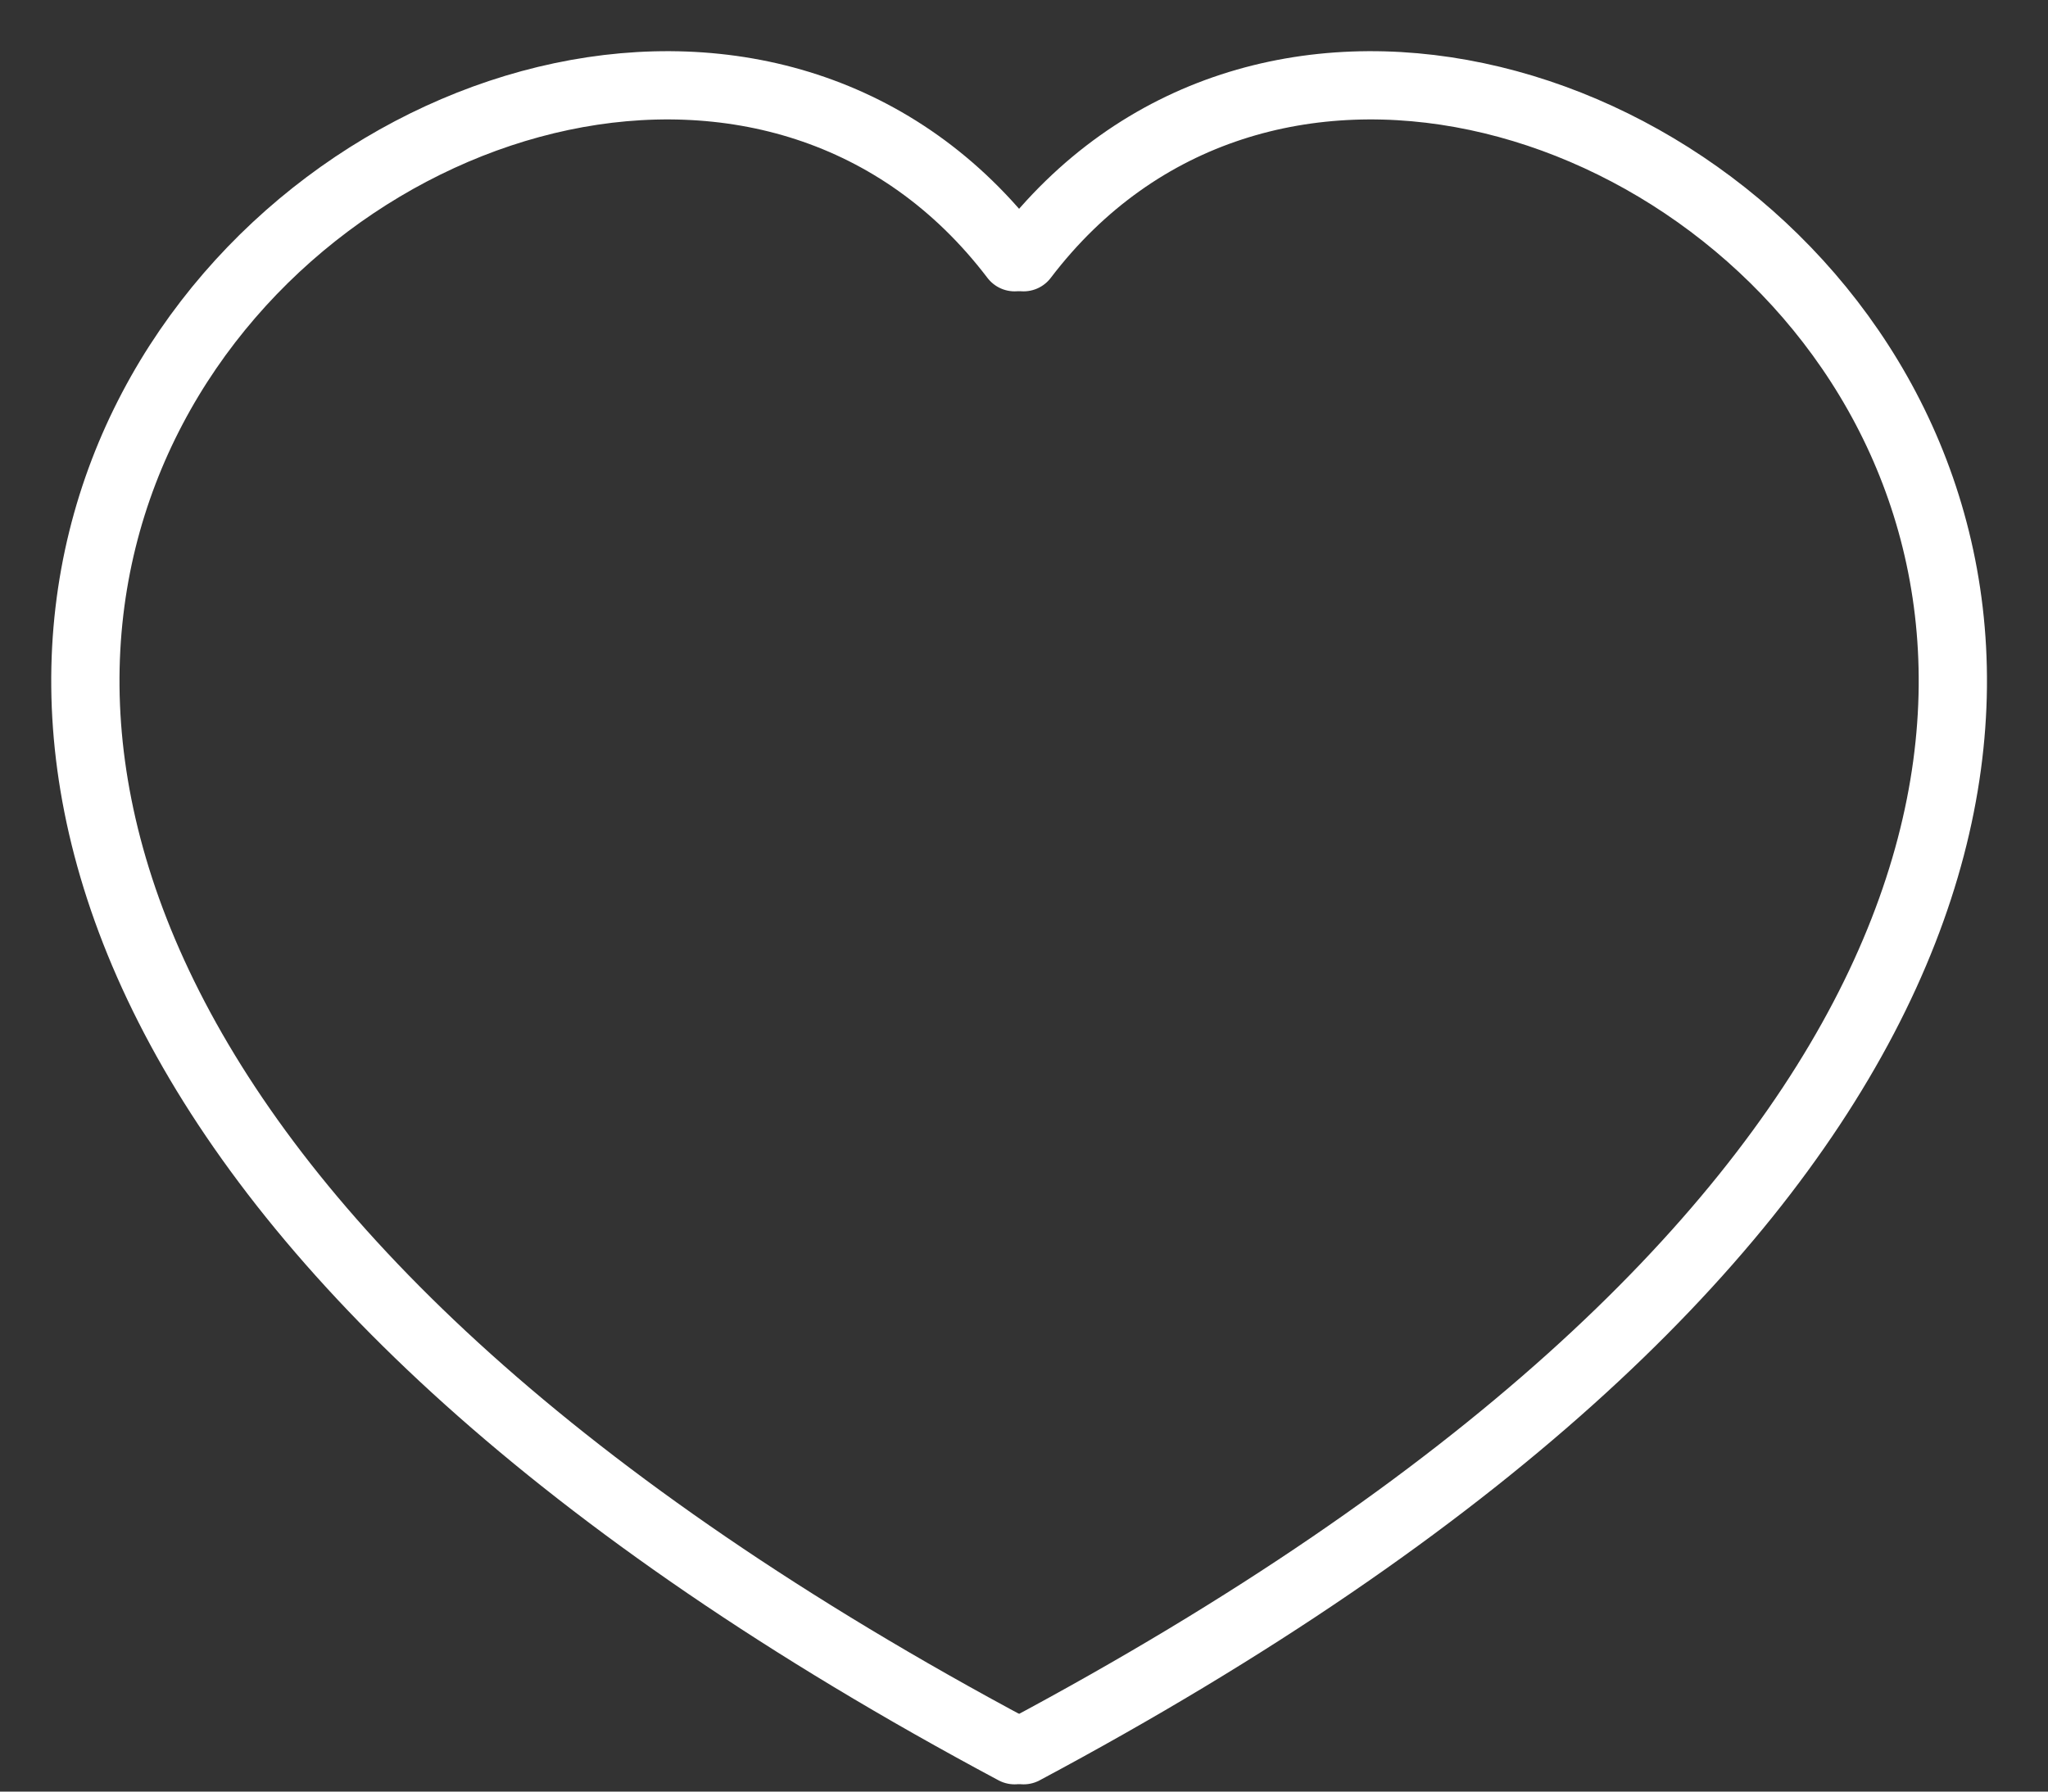 <?xml version="1.0" encoding="UTF-8"?> <svg xmlns="http://www.w3.org/2000/svg" width="24" height="21" viewBox="0 0 24 21" fill="none"><rect x="0" y="0" width="24" height="21" fill="#333333" stroke="none"/> <path d="M11.995 3.015C17.408 -4.096 33.527 9.015 11.995 20.515" stroke="white" stroke-width="0.8" stroke-linecap="round" stroke-linejoin="round"></path> <path d="M11.89 3.015C6.478 -4.096 -9.642 9.015 11.89 20.515" stroke="white" stroke-width="0.8" stroke-linecap="round" stroke-linejoin="round"></path> </svg> 